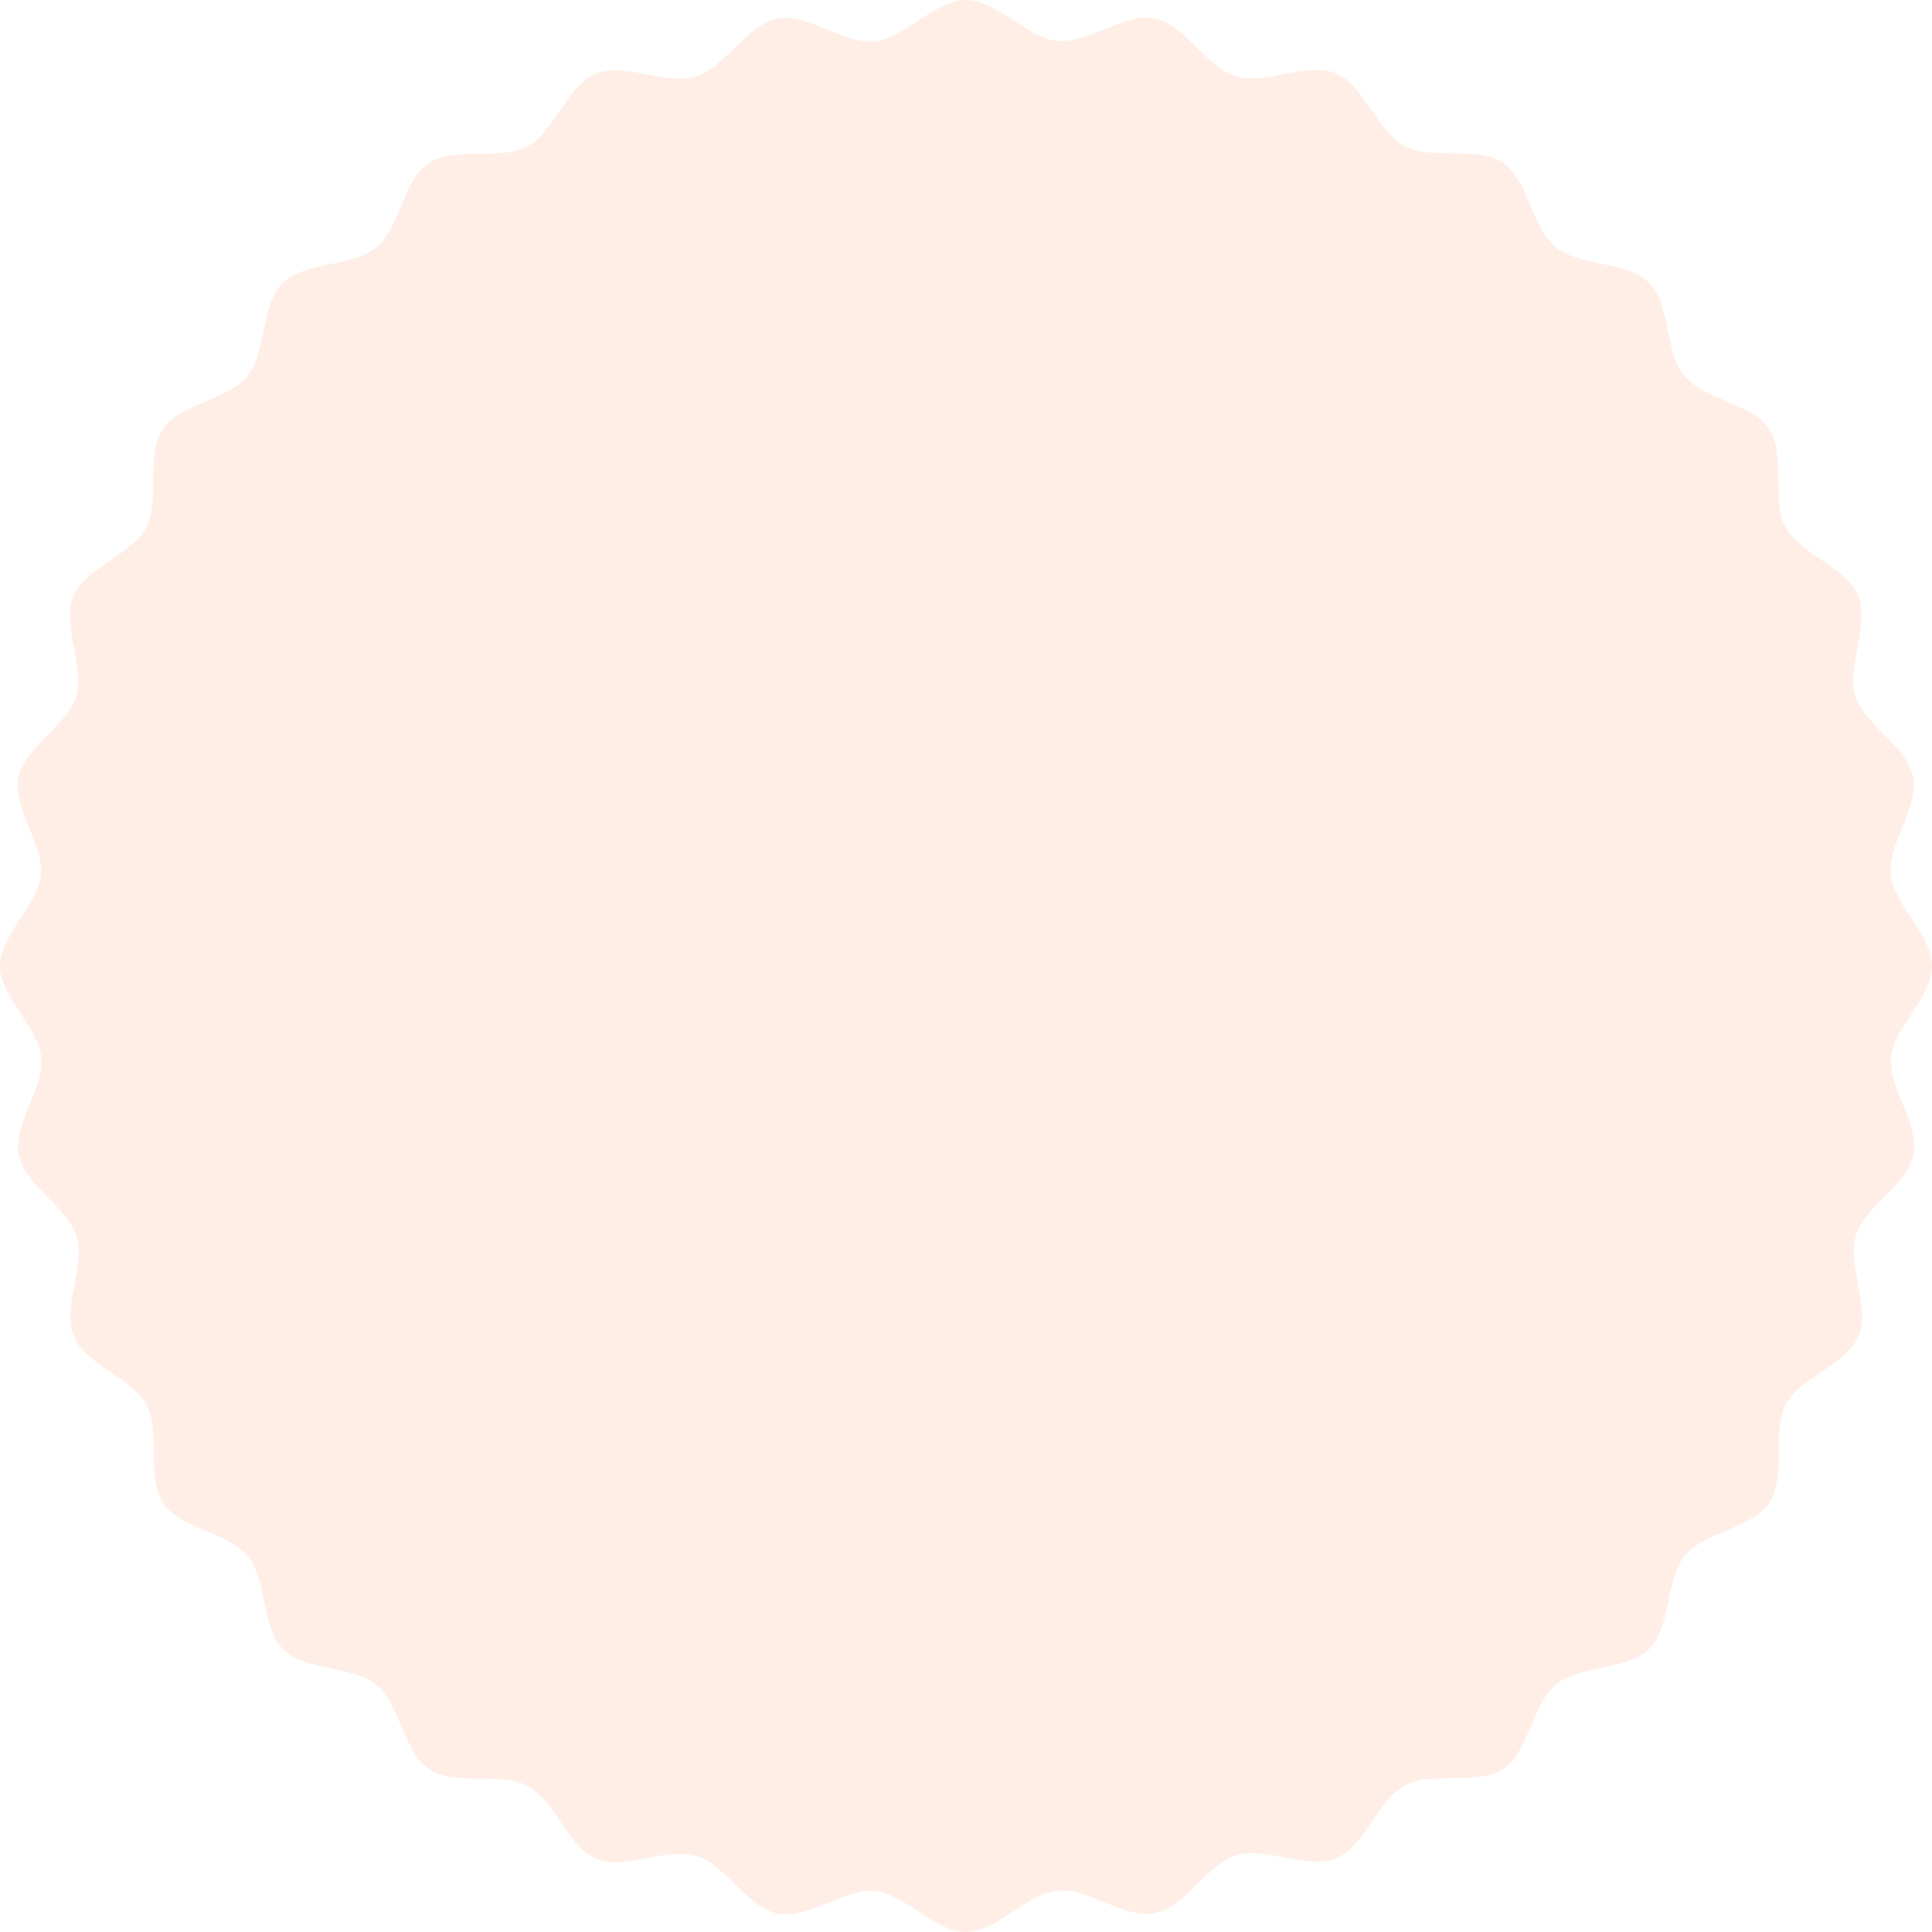 <svg xmlns="http://www.w3.org/2000/svg" viewBox="0 0 183 183"><defs><style>.cls-1{fill:#ffd4c2;opacity:0.4;}</style></defs><g id="レイヤー_2" data-name="レイヤー 2"><g id="レイヤー_1-2" data-name="レイヤー 1"><path class="cls-1" d="M183,91.5c0,3-3.59,5.74-3.87,8.63s2.69,6.36,2.13,9.22-4.64,4.92-5.48,7.72,1.4,6.75.28,9.45-5.51,3.91-6.89,6.49.05,6.89-1.58,9.33-6.16,2.75-8,5-1.28,6.76-3.36,8.84-6.57,1.5-8.84,3.37-2.58,6.38-5,8-6.73.19-9.33,1.58-3.76,5.76-6.49,6.89-6.63-1.14-9.45-.28-4.81,4.9-7.72,5.48-6.27-2.42-9.22-2.13S94.47,183,91.5,183s-5.74-3.59-8.63-3.87-6.36,2.69-9.22,2.13-4.92-4.64-7.72-5.48-6.75,1.4-9.45.28-3.91-5.51-6.49-6.89-6.89.05-9.33-1.58-2.75-6.16-5-8-6.76-1.28-8.84-3.36-1.5-6.57-3.37-8.84-6.38-2.58-8-5-.19-6.73-1.58-9.33-5.76-3.76-6.89-6.49,1.14-6.63.28-9.45-4.9-4.81-5.48-7.72,2.42-6.27,2.13-9.22S0,94.47,0,91.5s3.59-5.74,3.87-8.63-2.69-6.36-2.13-9.22,4.64-4.92,5.48-7.72-1.4-6.75-.28-9.45,5.51-3.91,6.89-6.49-.05-6.89,1.58-9.33,6.16-2.75,8-5,1.28-6.76,3.36-8.84,6.57-1.5,8.84-3.37,2.58-6.38,5-8,6.73-.19,9.33-1.58,3.76-5.76,6.49-6.89,6.63,1.14,9.45.28,4.81-4.9,7.72-5.48,6.27,2.42,9.22,2.13S88.53,0,91.5,0s5.74,3.59,8.63,3.87,6.36-2.69,9.22-2.13,4.92,4.64,7.72,5.48,6.75-1.4,9.45-.28,3.91,5.51,6.49,6.89,6.89-.05,9.33,1.58,2.75,6.16,5,8,6.76,1.28,8.84,3.36,1.5,6.57,3.37,8.84,6.38,2.58,8,5,.19,6.73,1.58,9.33,5.76,3.76,6.89,6.49-1.14,6.63-.28,9.45,4.9,4.81,5.48,7.72-2.42,6.27-2.13,9.22S183,88.53,183,91.5Z"/></g></g></svg>